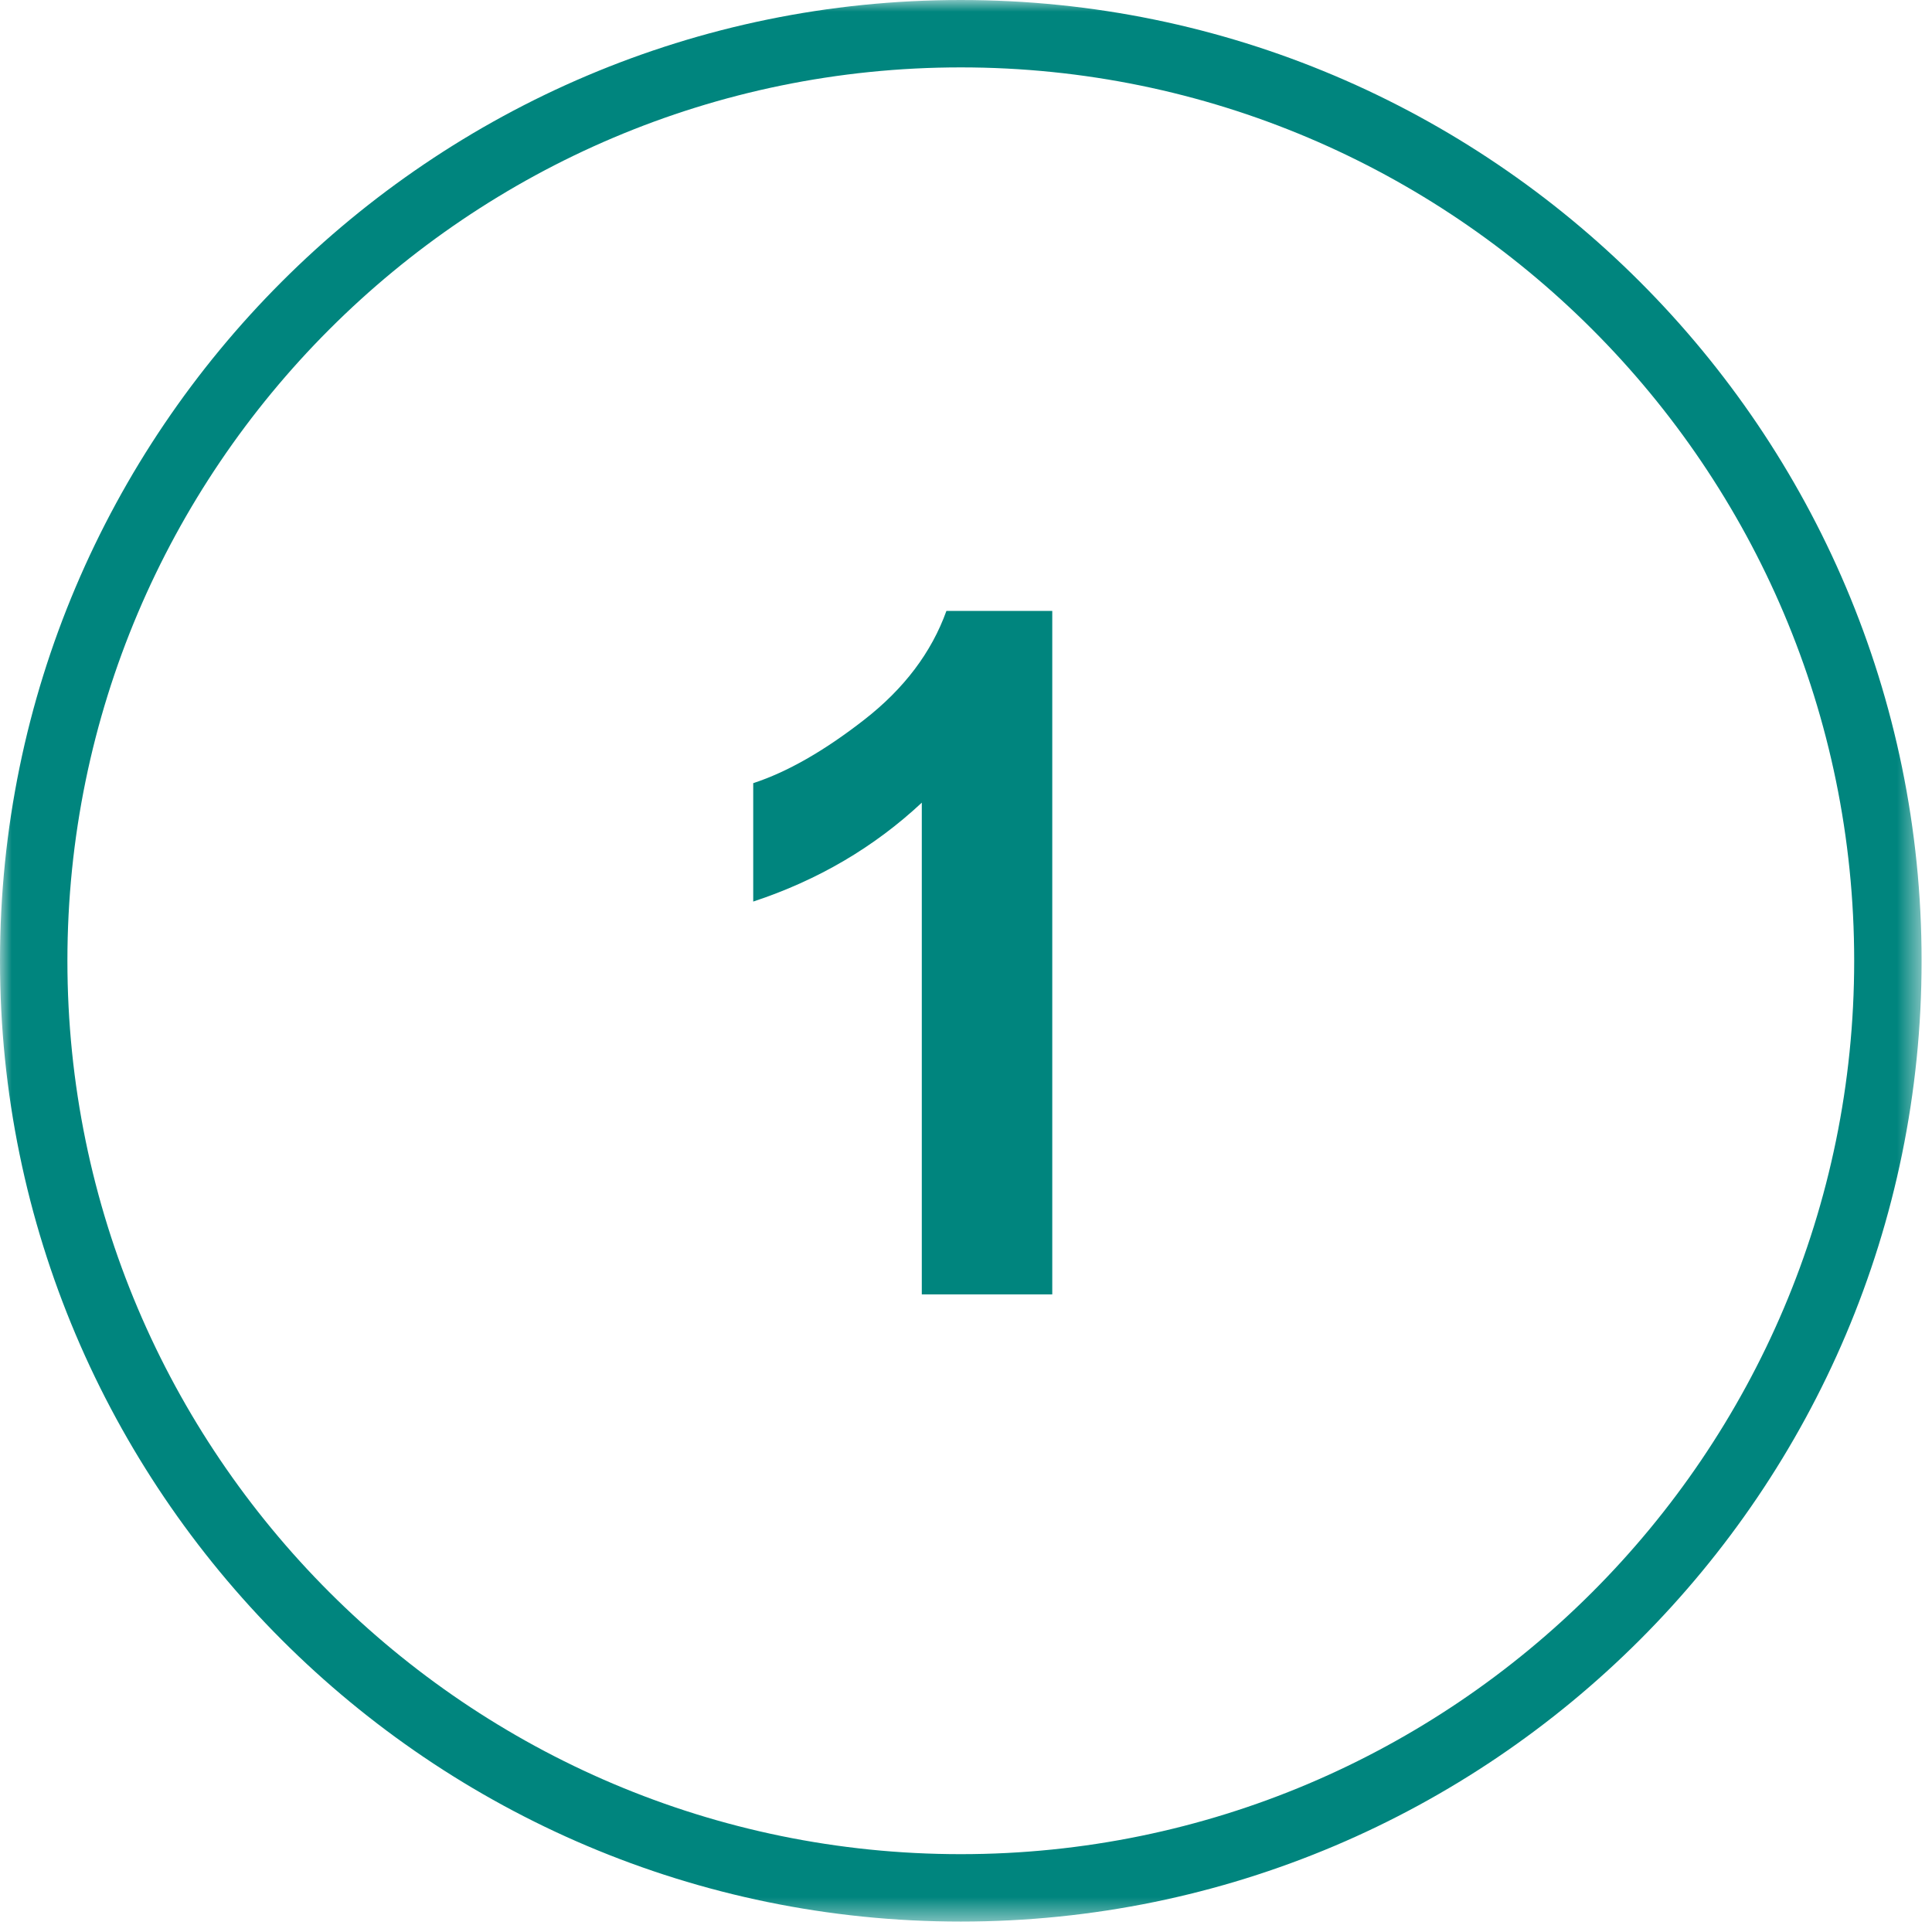 <svg xmlns="http://www.w3.org/2000/svg" xmlns:xlink="http://www.w3.org/1999/xlink" width="83" height="83" viewBox="0 0 83 83">
    <defs>
        <path id="h87q3u110a" d="M0 0L82.552 0 82.552 82.551 0 82.551z"/>
    </defs>
    <g fill="none" fill-rule="evenodd">
        <g>
            <g transform="translate(-250 -840) translate(250 840)">
                <mask id="sh83fh2a9b" fill="#fff">
                    <use xlink:href="#h87q3u110a"/>
                </mask>
                <path fill="#00857E" d="M45.206 55.608h-5.605V34.483c-2.05 1.915-4.463 3.332-7.242 4.249v-5.087c1.463-.478 3.053-1.387 4.767-2.723 1.716-1.336 2.892-2.895 3.533-4.677h4.547v29.363zm-3.93-52.713c-21.163 0-38.38 17.218-38.38 38.38 0 21.164 17.217 38.381 38.38 38.381 21.164 0 38.381-17.217 38.381-38.38 0-21.163-17.217-38.381-38.38-38.381zm0 79.657C18.517 82.552 0 64.035 0 41.276 0 18.516 18.517 0 41.276 0c22.76 0 41.277 18.516 41.277 41.276 0 22.76-18.517 41.276-41.277 41.276z" mask="url(#sh83fh2a9b)"/>
            </g>
        </g>
    </g>
</svg>
